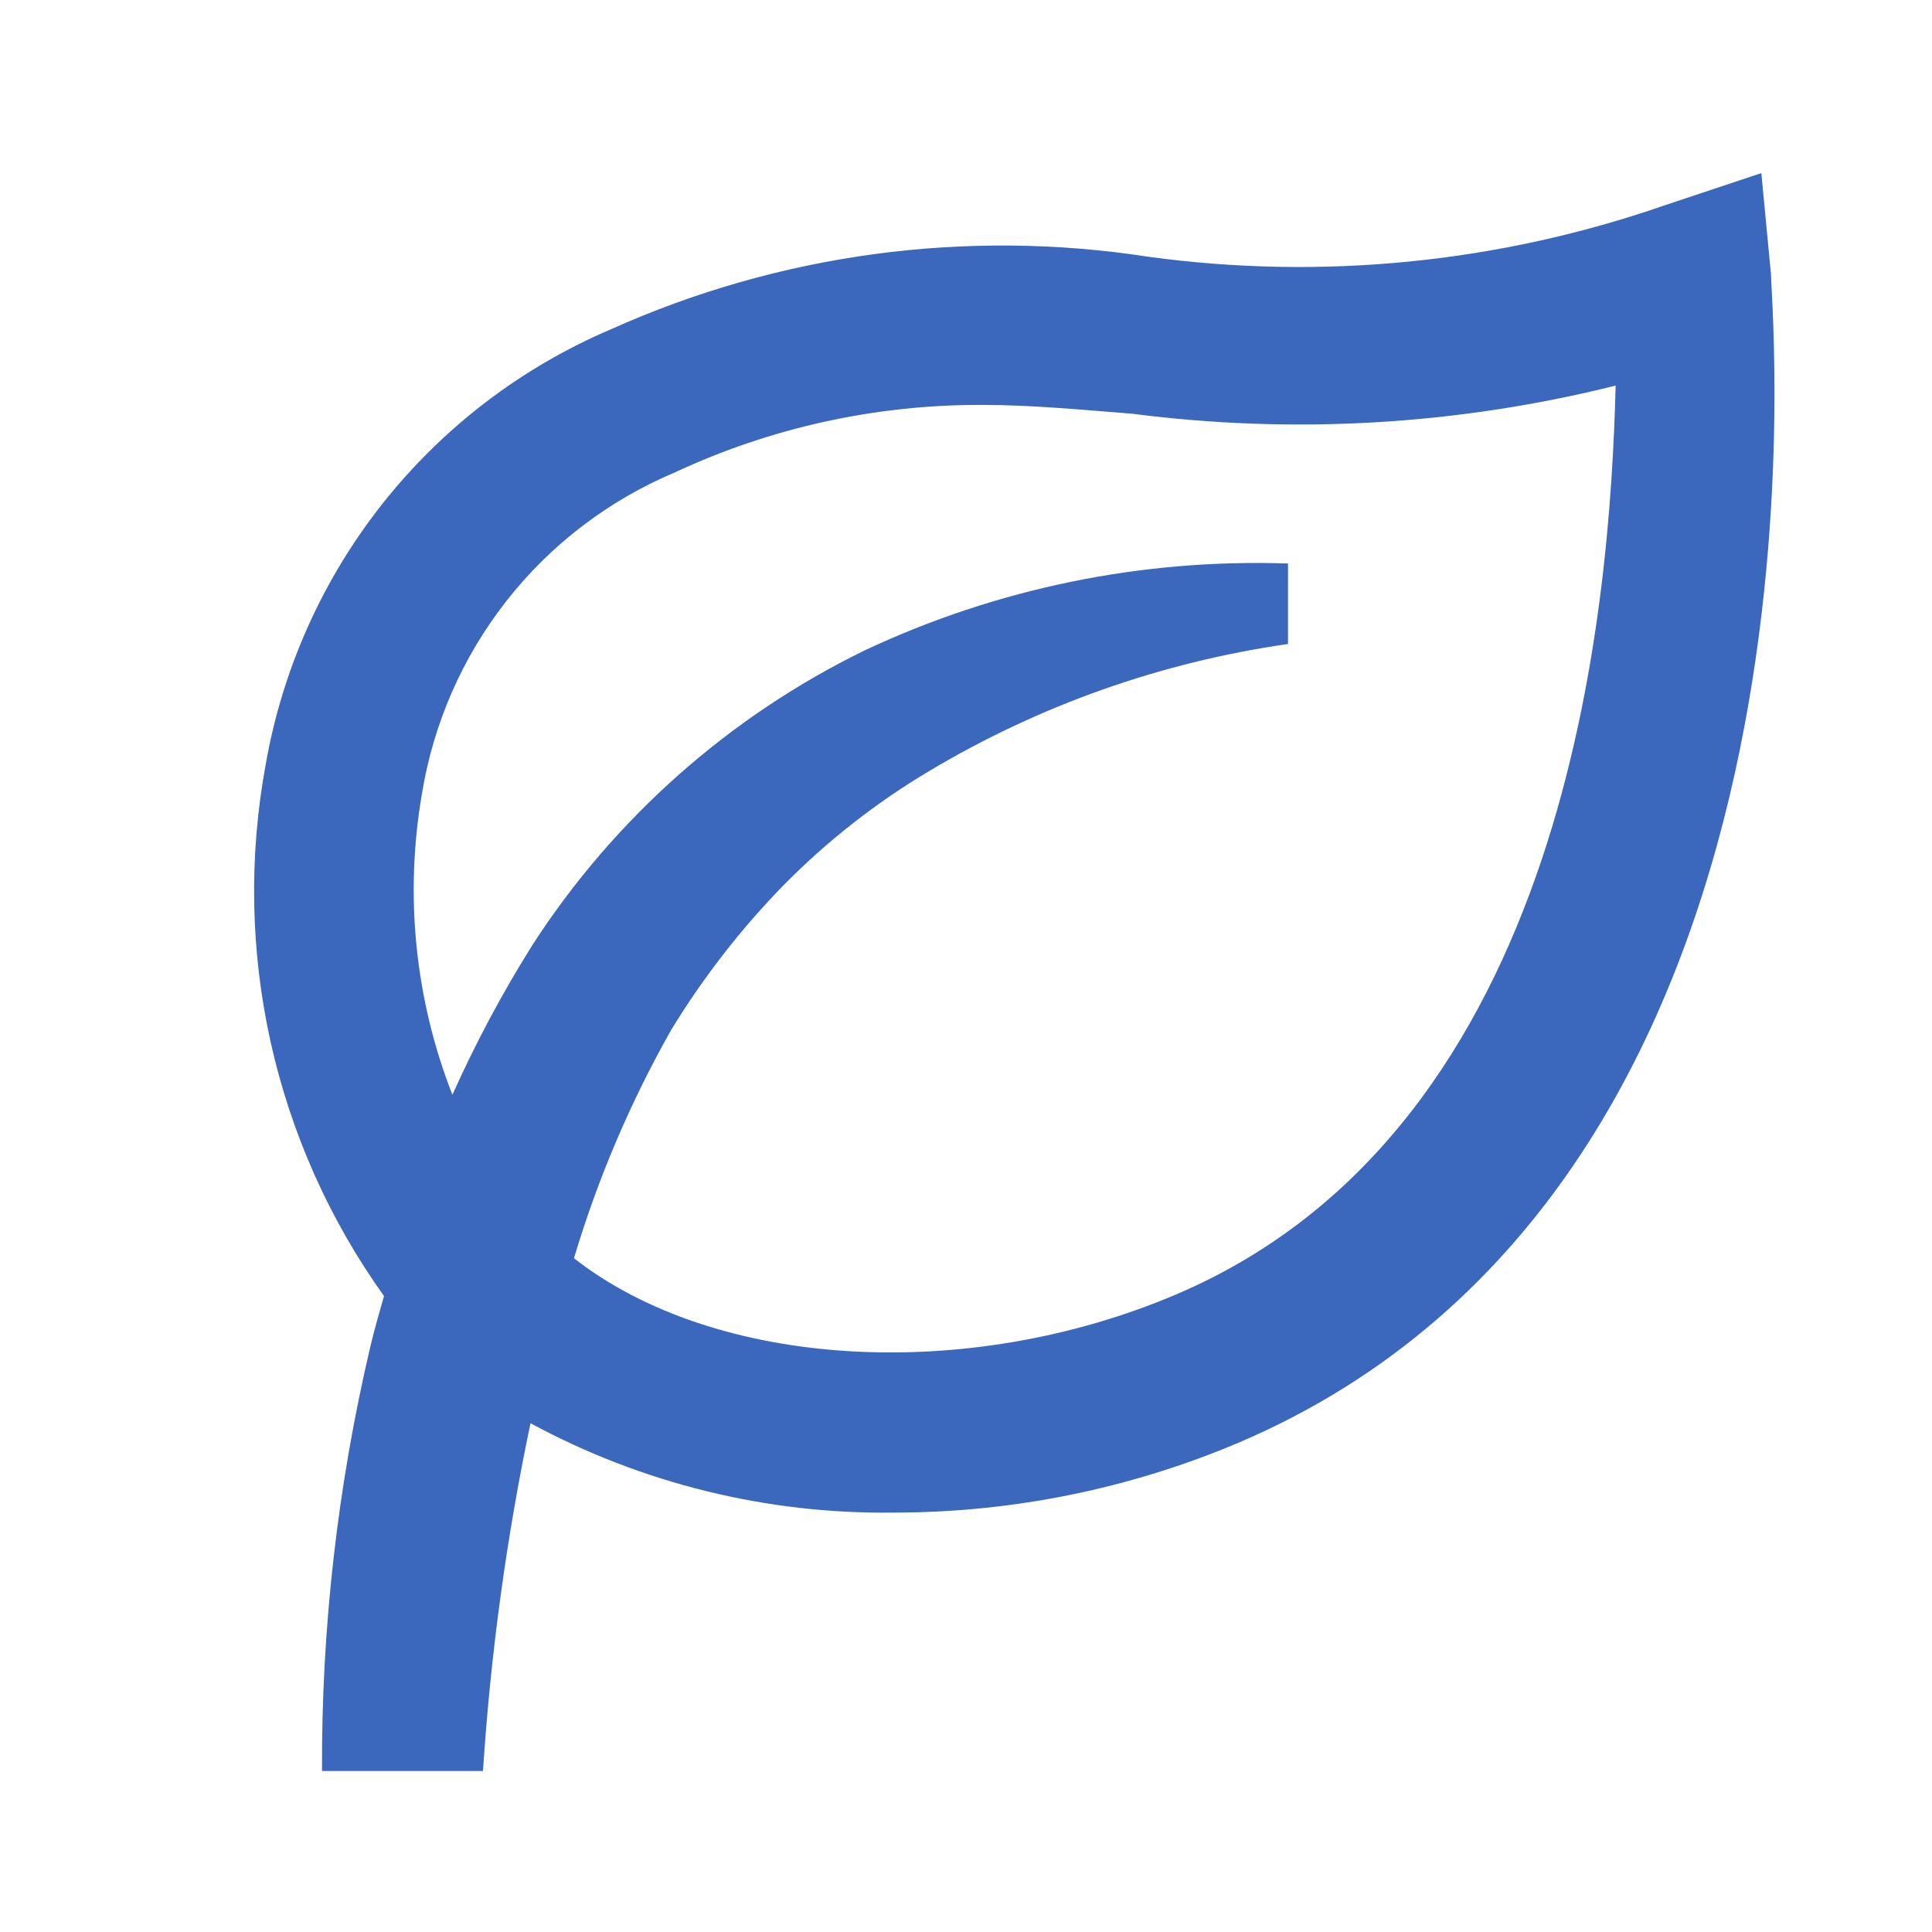 <svg width="24" height="24" viewBox="0 0 24 24" fill="none" xmlns="http://www.w3.org/2000/svg">
<path d="M21.88 2.15L20.68 2.55C18.623 3.265 16.427 3.484 14.27 3.19C12.003 2.839 9.683 3.151 7.59 4.09C6.48 4.563 5.507 5.305 4.757 6.25C4.008 7.195 3.507 8.312 3.3 9.5C3.089 10.643 3.111 11.816 3.363 12.95C3.616 14.084 4.094 15.155 4.77 16.1C4.71 16.31 4.65 16.52 4.6 16.73C4.194 18.457 3.992 20.226 4 22H6C6.094 20.548 6.291 19.105 6.59 17.68C7.977 18.43 9.533 18.812 11.11 18.79C12.58 18.789 14.036 18.494 15.39 17.92C23 14.67 22 3.86 22 3.41L21.88 2.15ZM14.61 16.08C12 17.19 8.88 17 7.13 15.63C7.426 14.641 7.831 13.689 8.34 12.79C8.735 12.144 9.201 11.543 9.73 11C10.27 10.452 10.878 9.974 11.54 9.58C12.907 8.763 14.423 8.226 16 8V7C14.185 6.938 12.382 7.308 10.74 8.08C9.06 8.9 7.636 10.162 6.62 11.73C6.243 12.329 5.909 12.954 5.62 13.6C5.156 12.415 5.025 11.125 5.24 9.87C5.381 8.992 5.743 8.164 6.292 7.464C6.841 6.764 7.56 6.216 8.38 5.87C9.575 5.312 10.88 5.025 12.2 5.03C12.82 5.03 13.43 5.09 14.07 5.14C16.074 5.399 18.109 5.28 20.07 4.79C20 7.55 19.5 14 14.61 16.08Z" fill="#3B68BC"/>
</svg>
